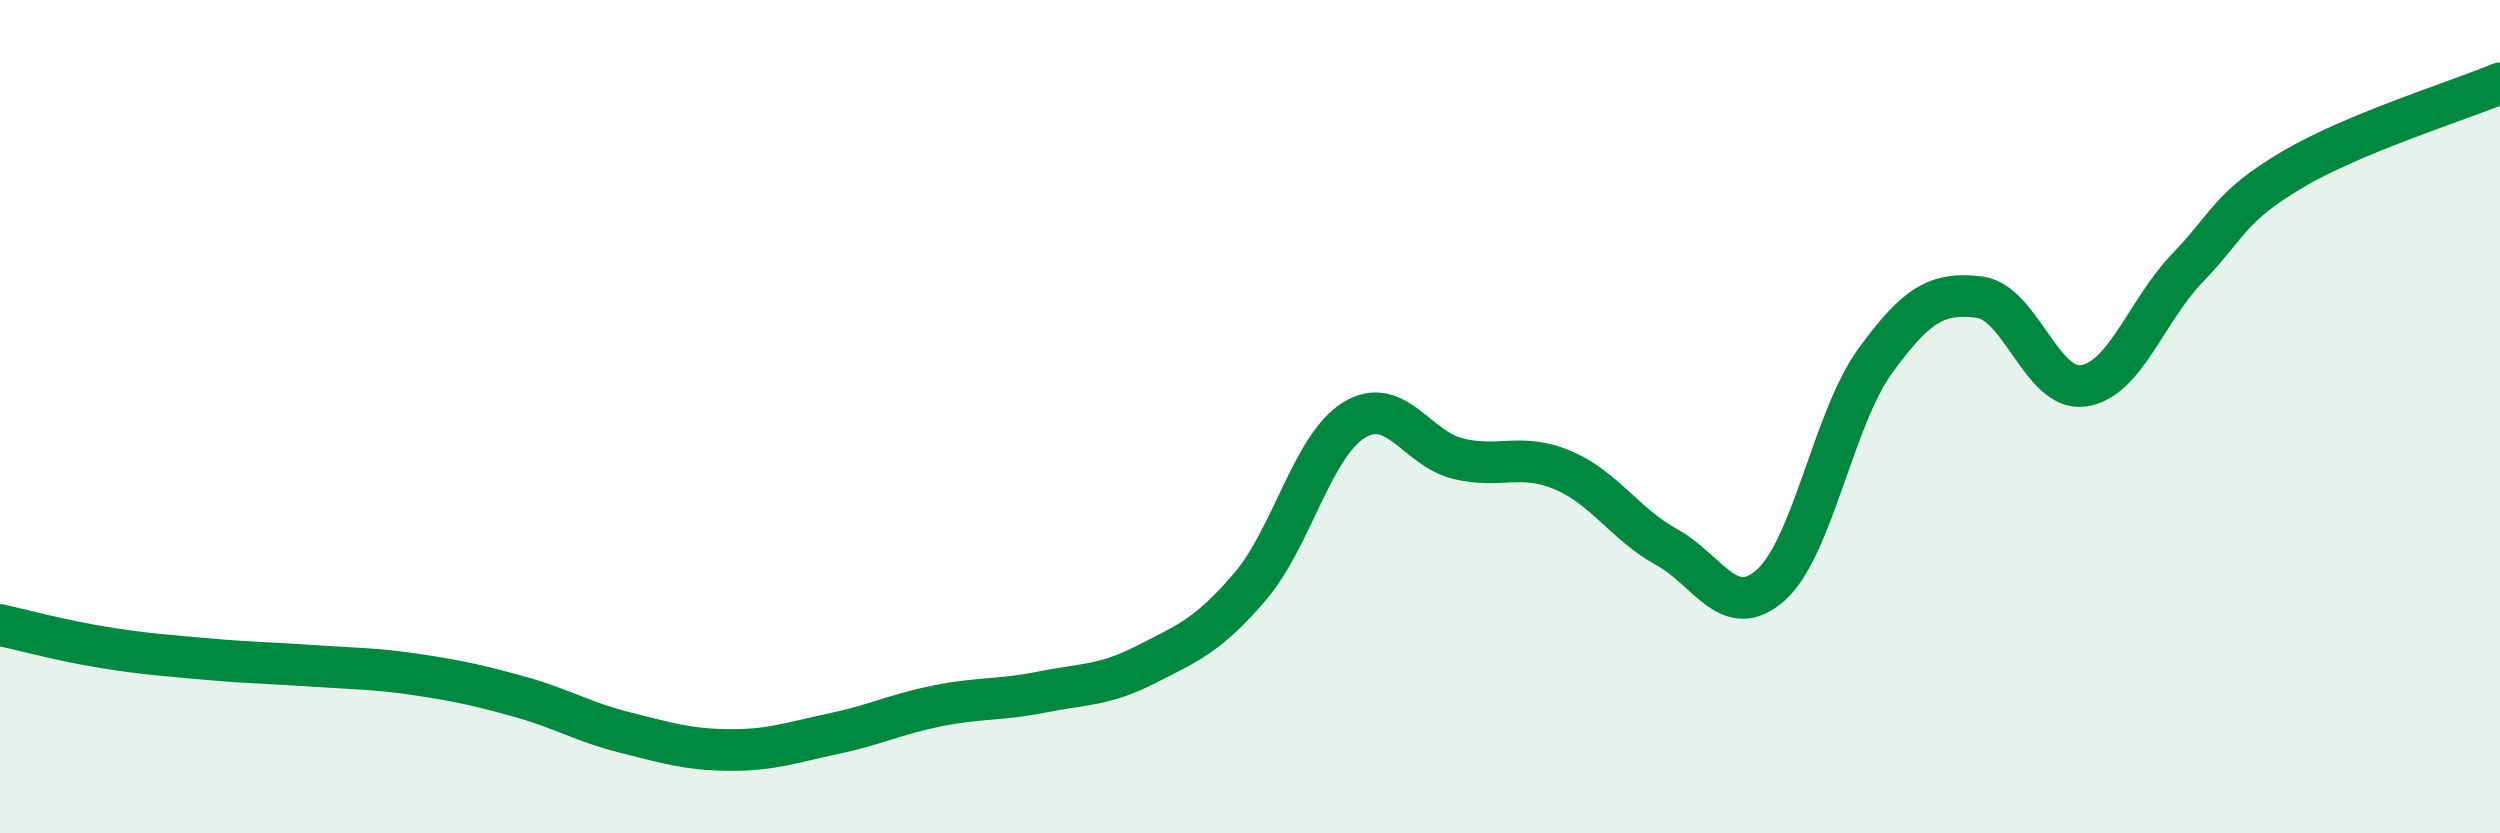 
    <svg width="60" height="20" viewBox="0 0 60 20" xmlns="http://www.w3.org/2000/svg">
      <path
        d="M 0,15 C 0.5,15.11 1.5,15.38 2.5,15.54 C 3.5,15.7 4,15.73 5,15.82 C 6,15.91 6.5,15.91 7.5,15.98 C 8.5,16.05 9,16.04 10,16.19 C 11,16.34 11.5,16.45 12.5,16.73 C 13.5,17.01 14,17.33 15,17.58 C 16,17.83 16.5,17.99 17.5,18 C 18.5,18.01 19,17.82 20,17.61 C 21,17.4 21.5,17.14 22.5,16.94 C 23.5,16.74 24,16.81 25,16.61 C 26,16.41 26.5,16.46 27.5,15.95 C 28.5,15.44 29,15.25 30,14.08 C 31,12.91 31.5,10.69 32.5,10.08 C 33.5,9.47 34,10.77 35,11.01 C 36,11.25 36.5,10.86 37.5,11.28 C 38.5,11.7 39,12.58 40,13.13 C 41,13.68 41.5,14.93 42.5,14.04 C 43.5,13.15 44,10.05 45,8.67 C 46,7.29 46.5,7.01 47.5,7.13 C 48.5,7.25 49,9.4 50,9.26 C 51,9.12 51.5,7.47 52.5,6.43 C 53.5,5.39 53.5,4.97 55,4.08 C 56.5,3.19 59,2.42 60,2L60 20L0 20Z"
        fill="#008740"
        opacity="0.1"
        stroke-linecap="round"
        stroke-linejoin="round"
      />
      <path
        d="M 0,15 C 0.5,15.11 1.5,15.38 2.5,15.54 C 3.5,15.7 4,15.73 5,15.82 C 6,15.91 6.5,15.91 7.5,15.98 C 8.5,16.05 9,16.04 10,16.19 C 11,16.34 11.5,16.45 12.5,16.73 C 13.5,17.01 14,17.33 15,17.58 C 16,17.83 16.5,17.99 17.5,18 C 18.5,18.01 19,17.82 20,17.61 C 21,17.4 21.5,17.14 22.5,16.94 C 23.5,16.74 24,16.81 25,16.61 C 26,16.41 26.5,16.46 27.5,15.95 C 28.5,15.44 29,15.25 30,14.08 C 31,12.91 31.5,10.69 32.5,10.08 C 33.5,9.47 34,10.77 35,11.01 C 36,11.25 36.5,10.86 37.5,11.28 C 38.5,11.7 39,12.58 40,13.13 C 41,13.68 41.5,14.93 42.5,14.04 C 43.5,13.15 44,10.05 45,8.67 C 46,7.29 46.5,7.01 47.5,7.13 C 48.5,7.25 49,9.4 50,9.26 C 51,9.12 51.5,7.47 52.5,6.43 C 53.5,5.39 53.5,4.97 55,4.08 C 56.5,3.19 59,2.42 60,2"
        stroke="#008740"
        stroke-width="1"
        fill="none"
        stroke-linecap="round"
        stroke-linejoin="round"
      />
    </svg>
  